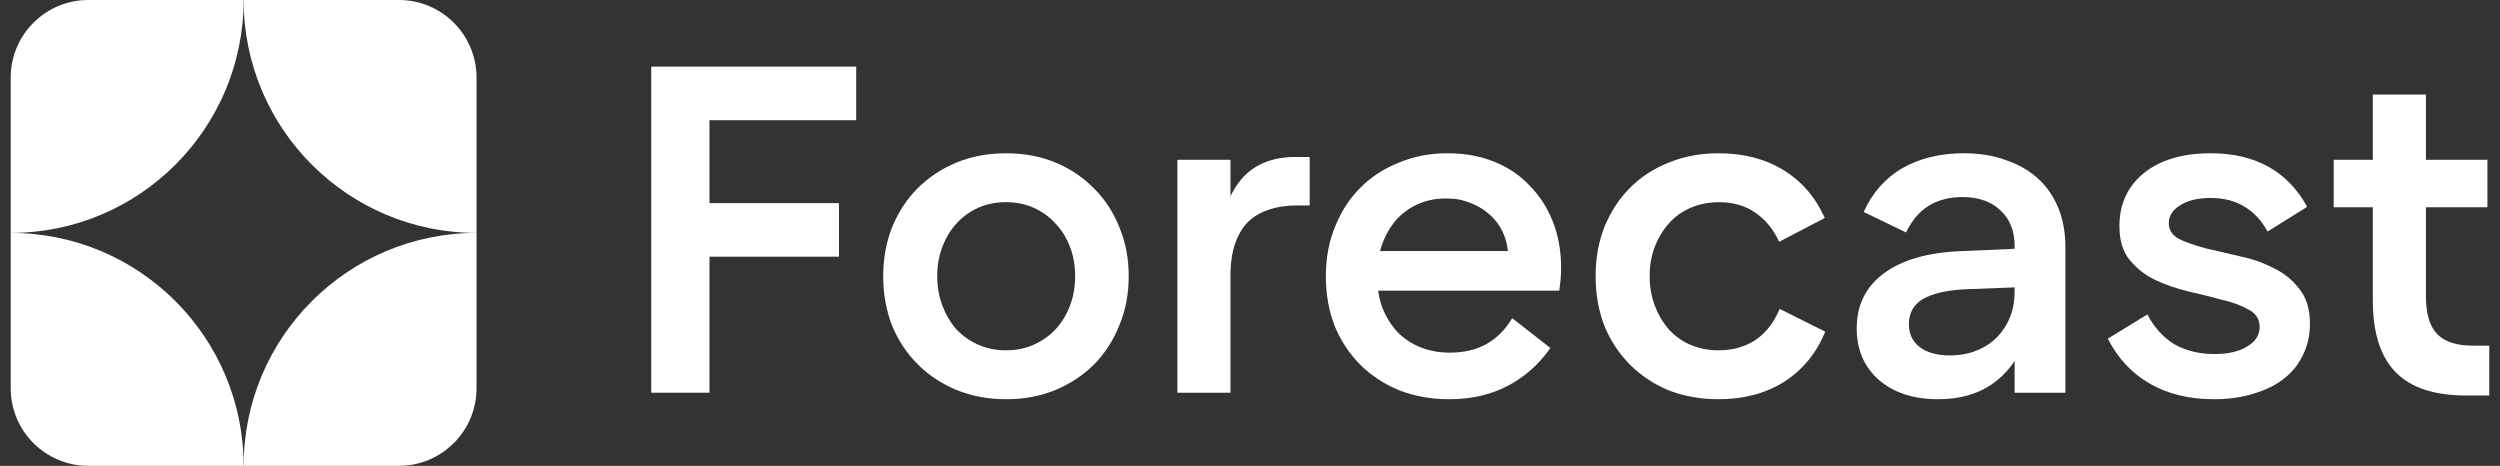 <svg width="161" height="30" viewBox="0 0 161 30" fill="none" xmlns="http://www.w3.org/2000/svg">
<rect x="0" y="0" width="161" height="30" fill="#333333" stroke="none"/>
<path d="M0.689 5C0.689 2.239 2.928 0 5.689 0H15.69C15.69 8.284 8.974 15 0.689 15V5Z" fill="white"/>
<path d="M0.689 25C0.689 27.761 2.928 30 5.689 30H15.69C15.69 21.716 8.974 15 0.689 15V25Z" fill="white"/>
<path d="M30.689 5C30.689 2.239 28.451 0 25.689 0H15.69C15.69 8.284 22.405 15 30.689 15V5Z" fill="white"/>
<path d="M30.689 25C30.689 27.761 28.451 30 25.689 30H15.69C15.69 21.716 22.405 15 30.689 15V25Z" fill="white"/>
<path d="M41.94 25.29V4.29H55.139V7.74H45.69V13.08H54.029V16.53H45.69V25.29H41.94Z" fill="white"/>
<path d="M64.799 25.71C63.639 25.71 62.569 25.51 61.589 25.11C60.629 24.71 59.799 24.16 59.099 23.46C58.399 22.76 57.849 21.93 57.449 20.97C57.069 19.99 56.879 18.93 56.879 17.79C56.879 16.65 57.069 15.6 57.449 14.64C57.849 13.66 58.399 12.82 59.099 12.12C59.799 11.42 60.629 10.87 61.589 10.47C62.569 10.07 63.639 9.87 64.799 9.87C65.959 9.87 67.019 10.07 67.979 10.47C68.939 10.87 69.769 11.43 70.469 12.15C71.169 12.85 71.709 13.68 72.089 14.64C72.489 15.6 72.689 16.65 72.689 17.79C72.689 18.93 72.489 19.98 72.089 20.94C71.709 21.9 71.169 22.74 70.469 23.46C69.769 24.16 68.939 24.71 67.979 25.11C67.019 25.51 65.959 25.71 64.799 25.71ZM64.799 22.56C65.439 22.56 66.029 22.44 66.569 22.2C67.109 21.96 67.579 21.63 67.979 21.21C68.379 20.77 68.689 20.26 68.909 19.68C69.129 19.1 69.239 18.47 69.239 17.79C69.239 17.09 69.129 16.46 68.909 15.9C68.689 15.32 68.379 14.82 67.979 14.4C67.579 13.96 67.109 13.62 66.569 13.38C66.029 13.14 65.439 13.02 64.799 13.02C64.139 13.02 63.539 13.14 62.999 13.38C62.459 13.62 61.989 13.96 61.589 14.4C61.209 14.82 60.909 15.32 60.689 15.9C60.469 16.46 60.359 17.09 60.359 17.79C60.359 18.47 60.469 19.1 60.689 19.68C60.909 20.26 61.209 20.77 61.589 21.21C61.989 21.63 62.459 21.96 62.999 22.2C63.539 22.44 64.139 22.56 64.799 22.56Z" fill="white"/>
<path d="M75.823 10.29H79.243V25.29H75.823V10.29ZM84.343 10.11V13.23H83.503C82.843 13.23 82.253 13.32 81.733 13.5C81.213 13.66 80.763 13.92 80.383 14.28C80.023 14.64 79.743 15.11 79.543 15.69C79.343 16.25 79.243 16.94 79.243 17.76H78.313C78.353 15.16 78.783 13.24 79.603 12C80.423 10.74 81.693 10.11 83.413 10.11H84.343Z" fill="white"/>
<path d="M93.335 25.71C92.175 25.71 91.105 25.52 90.125 25.14C89.145 24.74 88.305 24.19 87.605 23.49C86.905 22.79 86.355 21.96 85.955 21C85.575 20.02 85.385 18.95 85.385 17.79C85.385 16.61 85.585 15.54 85.985 14.58C86.385 13.6 86.925 12.77 87.605 12.09C88.305 11.39 89.135 10.85 90.095 10.47C91.055 10.07 92.095 9.87 93.215 9.87C94.315 9.87 95.315 10.05 96.215 10.41C97.115 10.77 97.875 11.28 98.495 11.94C99.135 12.58 99.635 13.35 99.995 14.25C100.355 15.15 100.535 16.15 100.535 17.25C100.535 17.47 100.525 17.71 100.505 17.97C100.485 18.21 100.455 18.46 100.415 18.72H88.205V16.17H97.595L97.145 16.59C97.125 16.01 97.015 15.49 96.815 15.03C96.615 14.57 96.335 14.18 95.975 13.86C95.615 13.52 95.195 13.26 94.715 13.08C94.255 12.88 93.735 12.78 93.155 12.78C92.475 12.78 91.865 12.9 91.325 13.14C90.785 13.38 90.315 13.72 89.915 14.16C89.535 14.6 89.235 15.12 89.015 15.72C88.795 16.32 88.685 16.99 88.685 17.73C88.685 18.49 88.795 19.18 89.015 19.8C89.255 20.4 89.575 20.92 89.975 21.36C90.375 21.78 90.865 22.11 91.445 22.35C92.025 22.59 92.665 22.71 93.365 22.71C94.265 22.71 95.045 22.53 95.705 22.17C96.385 21.79 96.945 21.23 97.385 20.49L99.845 22.41C99.085 23.49 98.155 24.31 97.055 24.87C95.975 25.43 94.735 25.71 93.335 25.71Z" fill="white"/>
<path d="M102.758 17.79C102.758 16.63 102.948 15.57 103.328 14.61C103.728 13.63 104.278 12.79 104.978 12.09C105.678 11.39 106.508 10.85 107.468 10.47C108.448 10.07 109.518 9.87 110.678 9.87C112.278 9.87 113.668 10.23 114.848 10.95C116.028 11.67 116.918 12.7 117.518 14.04L114.578 15.57C114.198 14.75 113.678 14.12 113.018 13.68C112.378 13.24 111.608 13.02 110.708 13.02C110.048 13.02 109.438 13.14 108.878 13.38C108.318 13.62 107.848 13.96 107.468 14.4C107.088 14.82 106.788 15.32 106.568 15.9C106.348 16.46 106.238 17.09 106.238 17.79C106.238 18.47 106.348 19.1 106.568 19.68C106.788 20.26 107.088 20.77 107.468 21.21C107.848 21.63 108.308 21.96 108.848 22.2C109.408 22.44 110.018 22.56 110.678 22.56C111.578 22.56 112.368 22.34 113.048 21.9C113.728 21.44 114.248 20.77 114.608 19.89L117.548 21.36C116.968 22.76 116.078 23.84 114.878 24.6C113.698 25.34 112.298 25.71 110.678 25.71C109.518 25.71 108.448 25.52 107.468 25.14C106.508 24.74 105.678 24.19 104.978 23.49C104.278 22.79 103.728 21.96 103.328 21C102.948 20.02 102.758 18.95 102.758 17.79Z" fill="white"/>
<path d="M119.572 21.15C119.572 19.65 120.152 18.47 121.312 17.61C122.492 16.73 124.172 16.25 126.352 16.17L131.212 15.96V18.45L126.562 18.63C125.362 18.69 124.452 18.9 123.832 19.26C123.232 19.62 122.932 20.16 122.932 20.88C122.932 21.5 123.162 21.99 123.622 22.35C124.102 22.71 124.752 22.89 125.572 22.89C126.192 22.89 126.752 22.79 127.252 22.59C127.772 22.39 128.212 22.11 128.572 21.75C128.952 21.37 129.242 20.93 129.442 20.43C129.642 19.93 129.742 19.38 129.742 18.78V15.84C129.742 14.88 129.442 14.12 128.842 13.56C128.242 12.98 127.422 12.69 126.382 12.69C125.542 12.69 124.812 12.88 124.192 13.26C123.592 13.64 123.112 14.21 122.752 14.97L120.022 13.65C120.582 12.41 121.412 11.47 122.512 10.83C123.632 10.19 124.952 9.87 126.472 9.87C127.492 9.87 128.402 10.02 129.202 10.32C130.022 10.6 130.712 11 131.272 11.52C131.832 12.04 132.262 12.67 132.562 13.41C132.862 14.15 133.012 14.99 133.012 15.93V25.29H129.742V21.87H130.462C129.962 23.13 129.232 24.09 128.272 24.75C127.332 25.39 126.182 25.71 124.822 25.71C123.222 25.71 121.942 25.29 120.982 24.45C120.042 23.61 119.572 22.51 119.572 21.15Z" fill="white"/>
<path d="M142.58 25.71C141 25.71 139.63 25.38 138.47 24.72C137.31 24.06 136.4 23.09 135.74 21.81L138.29 20.25C138.73 21.09 139.31 21.73 140.03 22.17C140.77 22.59 141.63 22.8 142.61 22.8C143.49 22.8 144.19 22.64 144.71 22.32C145.25 22 145.52 21.58 145.52 21.06C145.52 20.56 145.29 20.19 144.83 19.95C144.39 19.69 143.83 19.48 143.15 19.32C142.49 19.14 141.77 18.96 140.99 18.78C140.21 18.6 139.48 18.35 138.8 18.03C138.14 17.71 137.59 17.28 137.15 16.74C136.71 16.2 136.49 15.47 136.49 14.55C136.49 13.15 137.01 12.02 138.05 11.16C139.11 10.3 140.55 9.87 142.37 9.87C143.81 9.87 145.05 10.16 146.09 10.74C147.13 11.32 147.96 12.18 148.58 13.32L146.03 14.91C145.65 14.21 145.16 13.68 144.56 13.32C143.96 12.94 143.23 12.75 142.37 12.75C141.53 12.75 140.87 12.91 140.39 13.23C139.91 13.53 139.67 13.91 139.67 14.37C139.67 14.81 139.89 15.15 140.33 15.39C140.79 15.61 141.36 15.81 142.04 15.99C142.72 16.15 143.45 16.32 144.23 16.5C145.01 16.66 145.73 16.91 146.39 17.25C147.07 17.57 147.63 18.02 148.07 18.6C148.53 19.16 148.76 19.91 148.76 20.85C148.76 21.59 148.61 22.26 148.31 22.86C148.03 23.46 147.62 23.97 147.08 24.39C146.54 24.81 145.89 25.13 145.13 25.35C144.37 25.59 143.52 25.71 142.58 25.71Z" fill="white"/>
<path d="M150.29 13.35V10.29H160.19V13.35H150.29ZM156.23 19.08C156.23 20.2 156.47 21.01 156.95 21.51C157.43 22.01 158.2 22.26 159.26 22.26H160.31V25.47H158.81C156.77 25.47 155.26 24.97 154.28 23.97C153.3 22.97 152.81 21.43 152.81 19.35V6.09H156.23V19.08Z" fill="white"/>
</svg>
